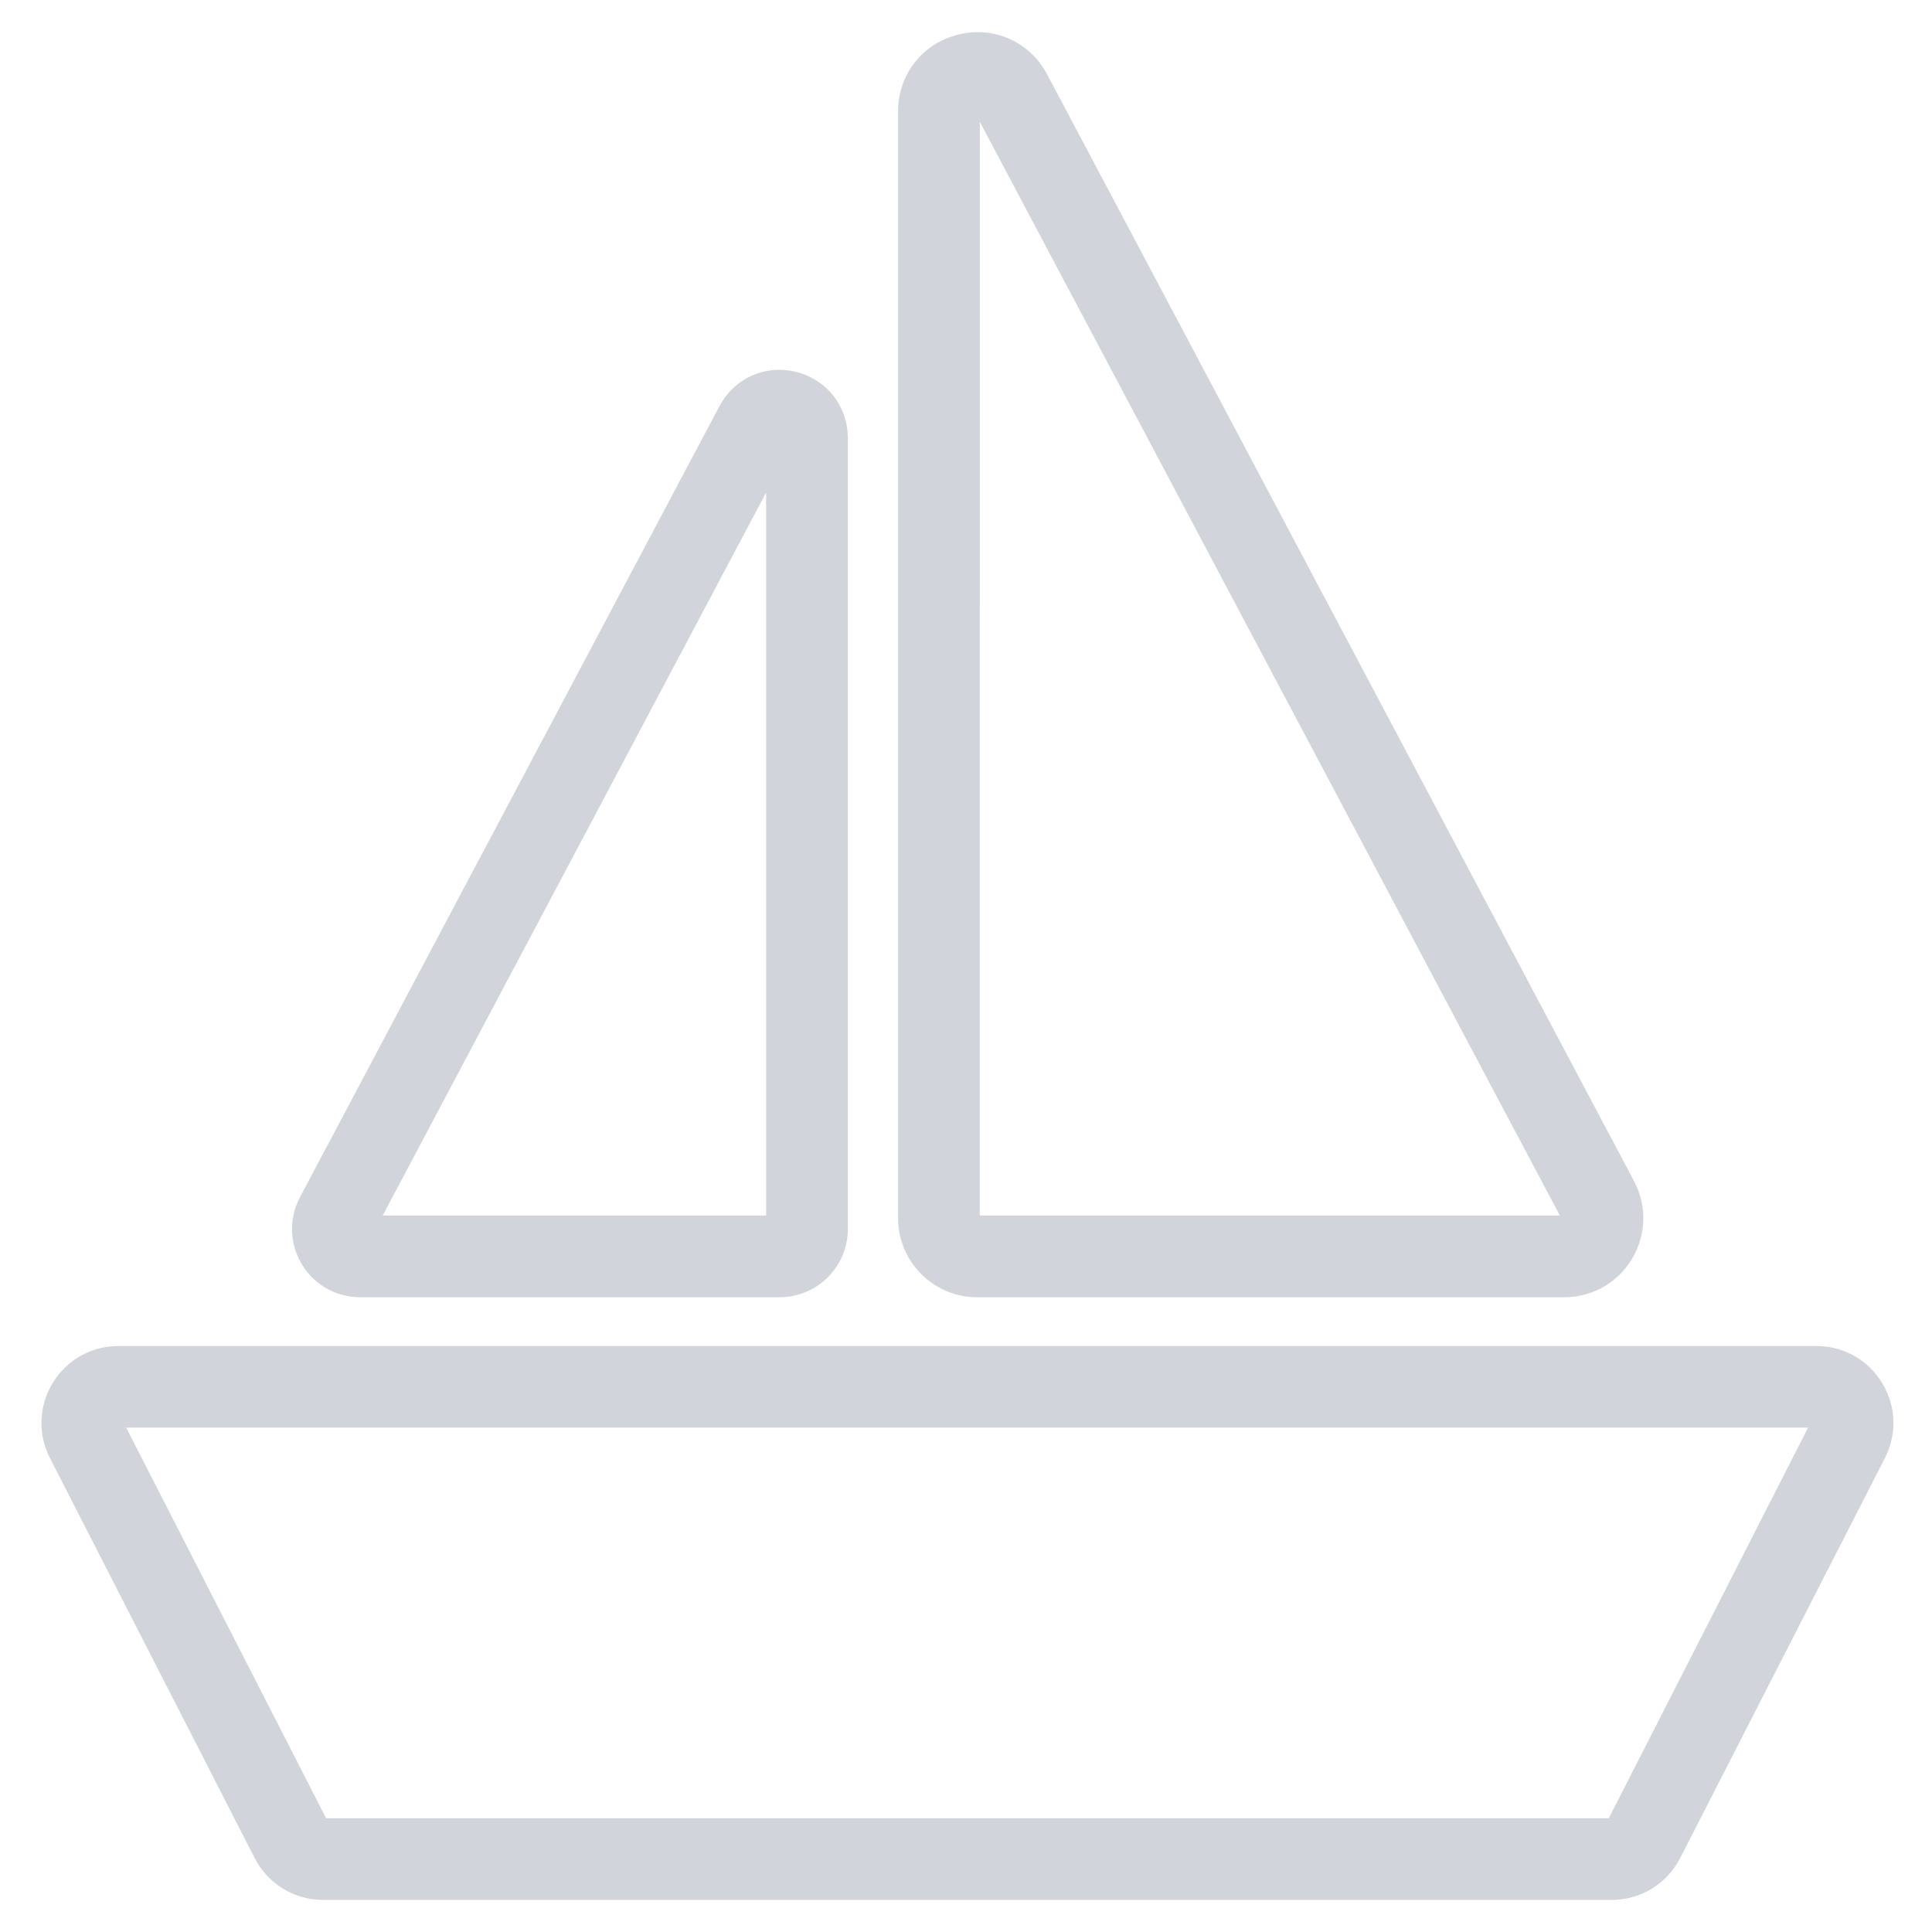 <svg width="35" height="35" viewBox="0 0 35 35" fill="none" xmlns="http://www.w3.org/2000/svg">
<path d="M32.914 25.784L32.914 25.783C32.917 25.778 32.916 25.777 32.917 25.778L32.914 25.784ZM32.914 25.784L29.206 33.029M32.914 25.784L29.206 33.029M29.206 33.029C29.204 33.032 29.201 33.035 29.196 33.035H5.856C5.852 33.035 5.849 33.032 5.847 33.029C5.847 33.029 5.847 33.029 5.847 33.029L2.138 25.784C2.138 25.784 2.138 25.784 2.138 25.784C2.136 25.781 2.136 25.779 2.136 25.778C2.136 25.777 2.137 25.776 2.138 25.773C2.14 25.77 2.142 25.769 2.142 25.768C2.143 25.768 2.145 25.767 2.148 25.767H32.905C32.91 25.767 32.911 25.769 32.911 25.768L29.206 33.029ZM1.038 25.1L1.038 25.101C0.8 25.49 0.782 25.965 0.99 26.371L0.99 26.371L4.698 33.616C4.698 33.616 4.698 33.616 4.698 33.616C4.922 34.053 5.366 34.324 5.856 34.324H29.195C29.686 34.324 30.13 34.053 30.353 33.617L34.062 26.371C34.27 25.965 34.252 25.49 34.014 25.101C33.776 24.712 33.361 24.479 32.904 24.479H2.148C1.691 24.479 1.276 24.712 1.038 25.1Z" fill="#D1D5DB" stroke="#D1D5DB" stroke-width="0.191"/>
<path d="M29.482 22.758L29.482 22.758C29.726 22.353 29.739 21.86 29.518 21.442L29.518 21.442L18.885 1.391L18.885 1.391C18.592 0.84 17.986 0.567 17.38 0.72C16.774 0.871 16.365 1.393 16.365 2.018V22.069C16.365 22.807 16.965 23.406 17.703 23.406H28.336C28.809 23.406 29.238 23.164 29.482 22.758ZM17.691 1.97L17.691 1.971L17.694 1.97C17.702 1.968 17.708 1.967 17.713 1.967C17.72 1.967 17.724 1.968 17.725 1.969C17.727 1.97 17.729 1.971 17.731 1.973C17.736 1.978 17.74 1.984 17.745 1.994L17.745 1.994L17.746 1.995L28.379 22.045C28.386 22.058 28.386 22.067 28.385 22.072C28.385 22.079 28.382 22.086 28.378 22.093C28.373 22.101 28.368 22.106 28.363 22.11C28.358 22.113 28.351 22.116 28.336 22.116H17.703C17.676 22.116 17.654 22.095 17.654 22.068L17.655 2.018C17.655 2.004 17.655 1.996 17.659 1.989C17.66 1.987 17.661 1.984 17.665 1.982C17.668 1.979 17.675 1.974 17.691 1.97Z" fill="#D1D5DB" stroke="#D1D5DB" stroke-width="0.191"/>
<path d="M13.118 7.402L13.118 7.402L5.519 21.732L5.519 21.732C5.33 22.088 5.342 22.507 5.549 22.853C5.757 23.199 6.123 23.405 6.526 23.405H14.124C14.753 23.405 15.264 22.894 15.264 22.265V7.937C15.264 7.404 14.916 6.959 14.399 6.83C13.883 6.701 13.367 6.933 13.118 7.402ZM6.774 22.116L13.975 8.538V22.116H6.774Z" fill="#D1D5DB" stroke="#D1D5DB" stroke-width="0.191"/>
</svg>
